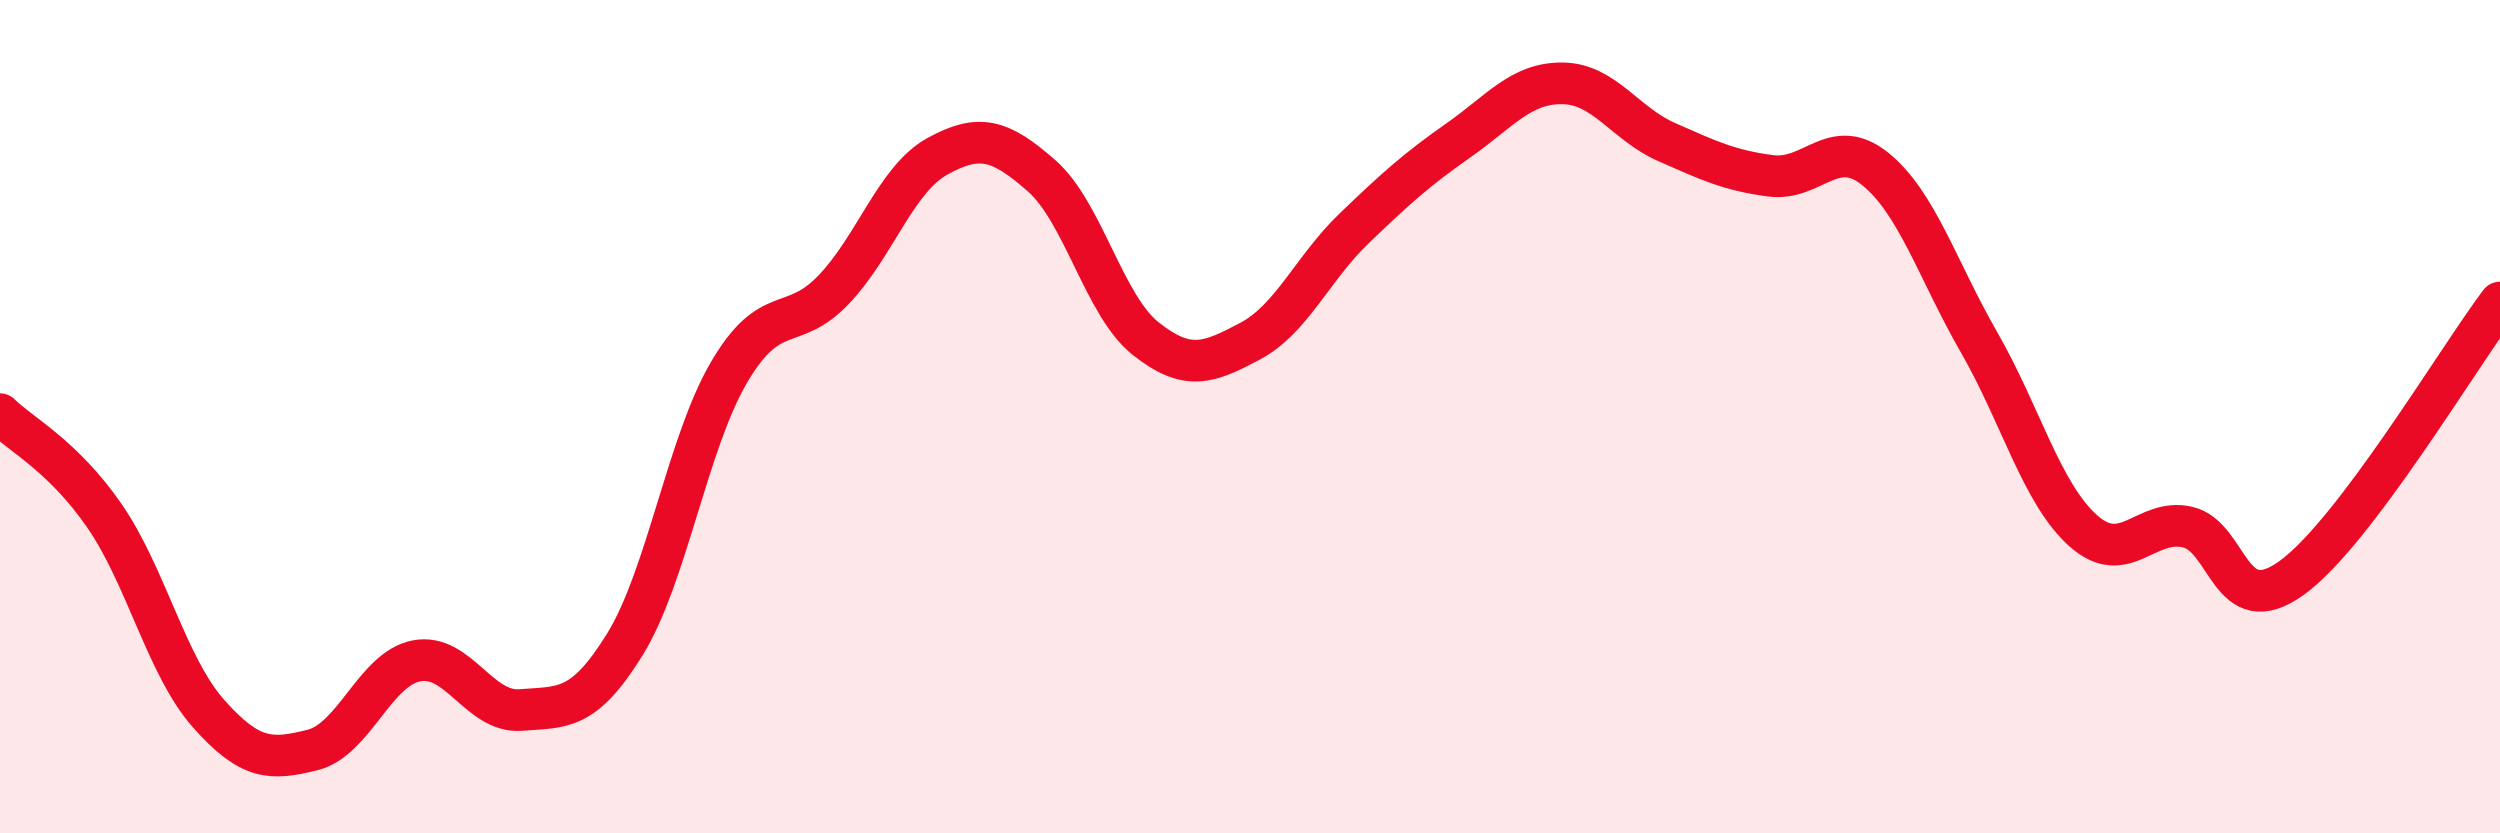 
    <svg width="60" height="20" viewBox="0 0 60 20" xmlns="http://www.w3.org/2000/svg">
      <path
        d="M 0,9.94 C 0.5,10.43 1.5,10.93 2.5,12.37 C 3.5,13.81 4,15.99 5,17.12 C 6,18.25 6.5,18.25 7.5,18 C 8.5,17.75 9,16.05 10,15.86 C 11,15.67 11.5,17.12 12.5,17.04 C 13.5,16.96 14,17.08 15,15.46 C 16,13.84 16.5,10.63 17.5,8.93 C 18.5,7.23 19,8 20,6.96 C 21,5.92 21.5,4.3 22.5,3.75 C 23.5,3.2 24,3.34 25,4.22 C 26,5.1 26.5,7.34 27.5,8.13 C 28.5,8.92 29,8.72 30,8.19 C 31,7.66 31.5,6.44 32.5,5.48 C 33.5,4.52 34,4.07 35,3.37 C 36,2.67 36.5,1.99 37.5,2 C 38.5,2.01 39,2.97 40,3.41 C 41,3.85 41.5,4.09 42.5,4.22 C 43.5,4.35 44,3.25 45,4.05 C 46,4.85 46.5,6.48 47.5,8.22 C 48.5,9.96 49,11.85 50,12.74 C 51,13.63 51.5,12.42 52.5,12.65 C 53.5,12.88 53.5,14.95 55,13.87 C 56.5,12.79 59,8.58 60,7.26L60 20L0 20Z"
        fill="#EB0A25"
        opacity="0.1"
        stroke-linecap="round"
        stroke-linejoin="round"
      />
      <path
        d="M 0,9.94 C 0.5,10.43 1.5,10.93 2.5,12.37 C 3.5,13.81 4,15.99 5,17.12 C 6,18.25 6.5,18.25 7.5,18 C 8.5,17.75 9,16.05 10,15.86 C 11,15.67 11.5,17.12 12.5,17.04 C 13.5,16.96 14,17.08 15,15.46 C 16,13.84 16.5,10.63 17.5,8.93 C 18.5,7.23 19,8 20,6.96 C 21,5.92 21.5,4.3 22.5,3.75 C 23.5,3.2 24,3.34 25,4.22 C 26,5.1 26.5,7.34 27.5,8.13 C 28.5,8.92 29,8.72 30,8.19 C 31,7.66 31.5,6.44 32.5,5.48 C 33.5,4.52 34,4.07 35,3.37 C 36,2.67 36.5,1.99 37.5,2 C 38.5,2.01 39,2.97 40,3.41 C 41,3.85 41.5,4.09 42.5,4.22 C 43.5,4.35 44,3.25 45,4.05 C 46,4.85 46.5,6.48 47.5,8.22 C 48.5,9.96 49,11.85 50,12.74 C 51,13.63 51.5,12.42 52.5,12.65 C 53.5,12.88 53.5,14.95 55,13.87 C 56.5,12.79 59,8.58 60,7.26"
        stroke="#EB0A25"
        stroke-width="1"
        fill="none"
        stroke-linecap="round"
        stroke-linejoin="round"
      />
    </svg>
  
